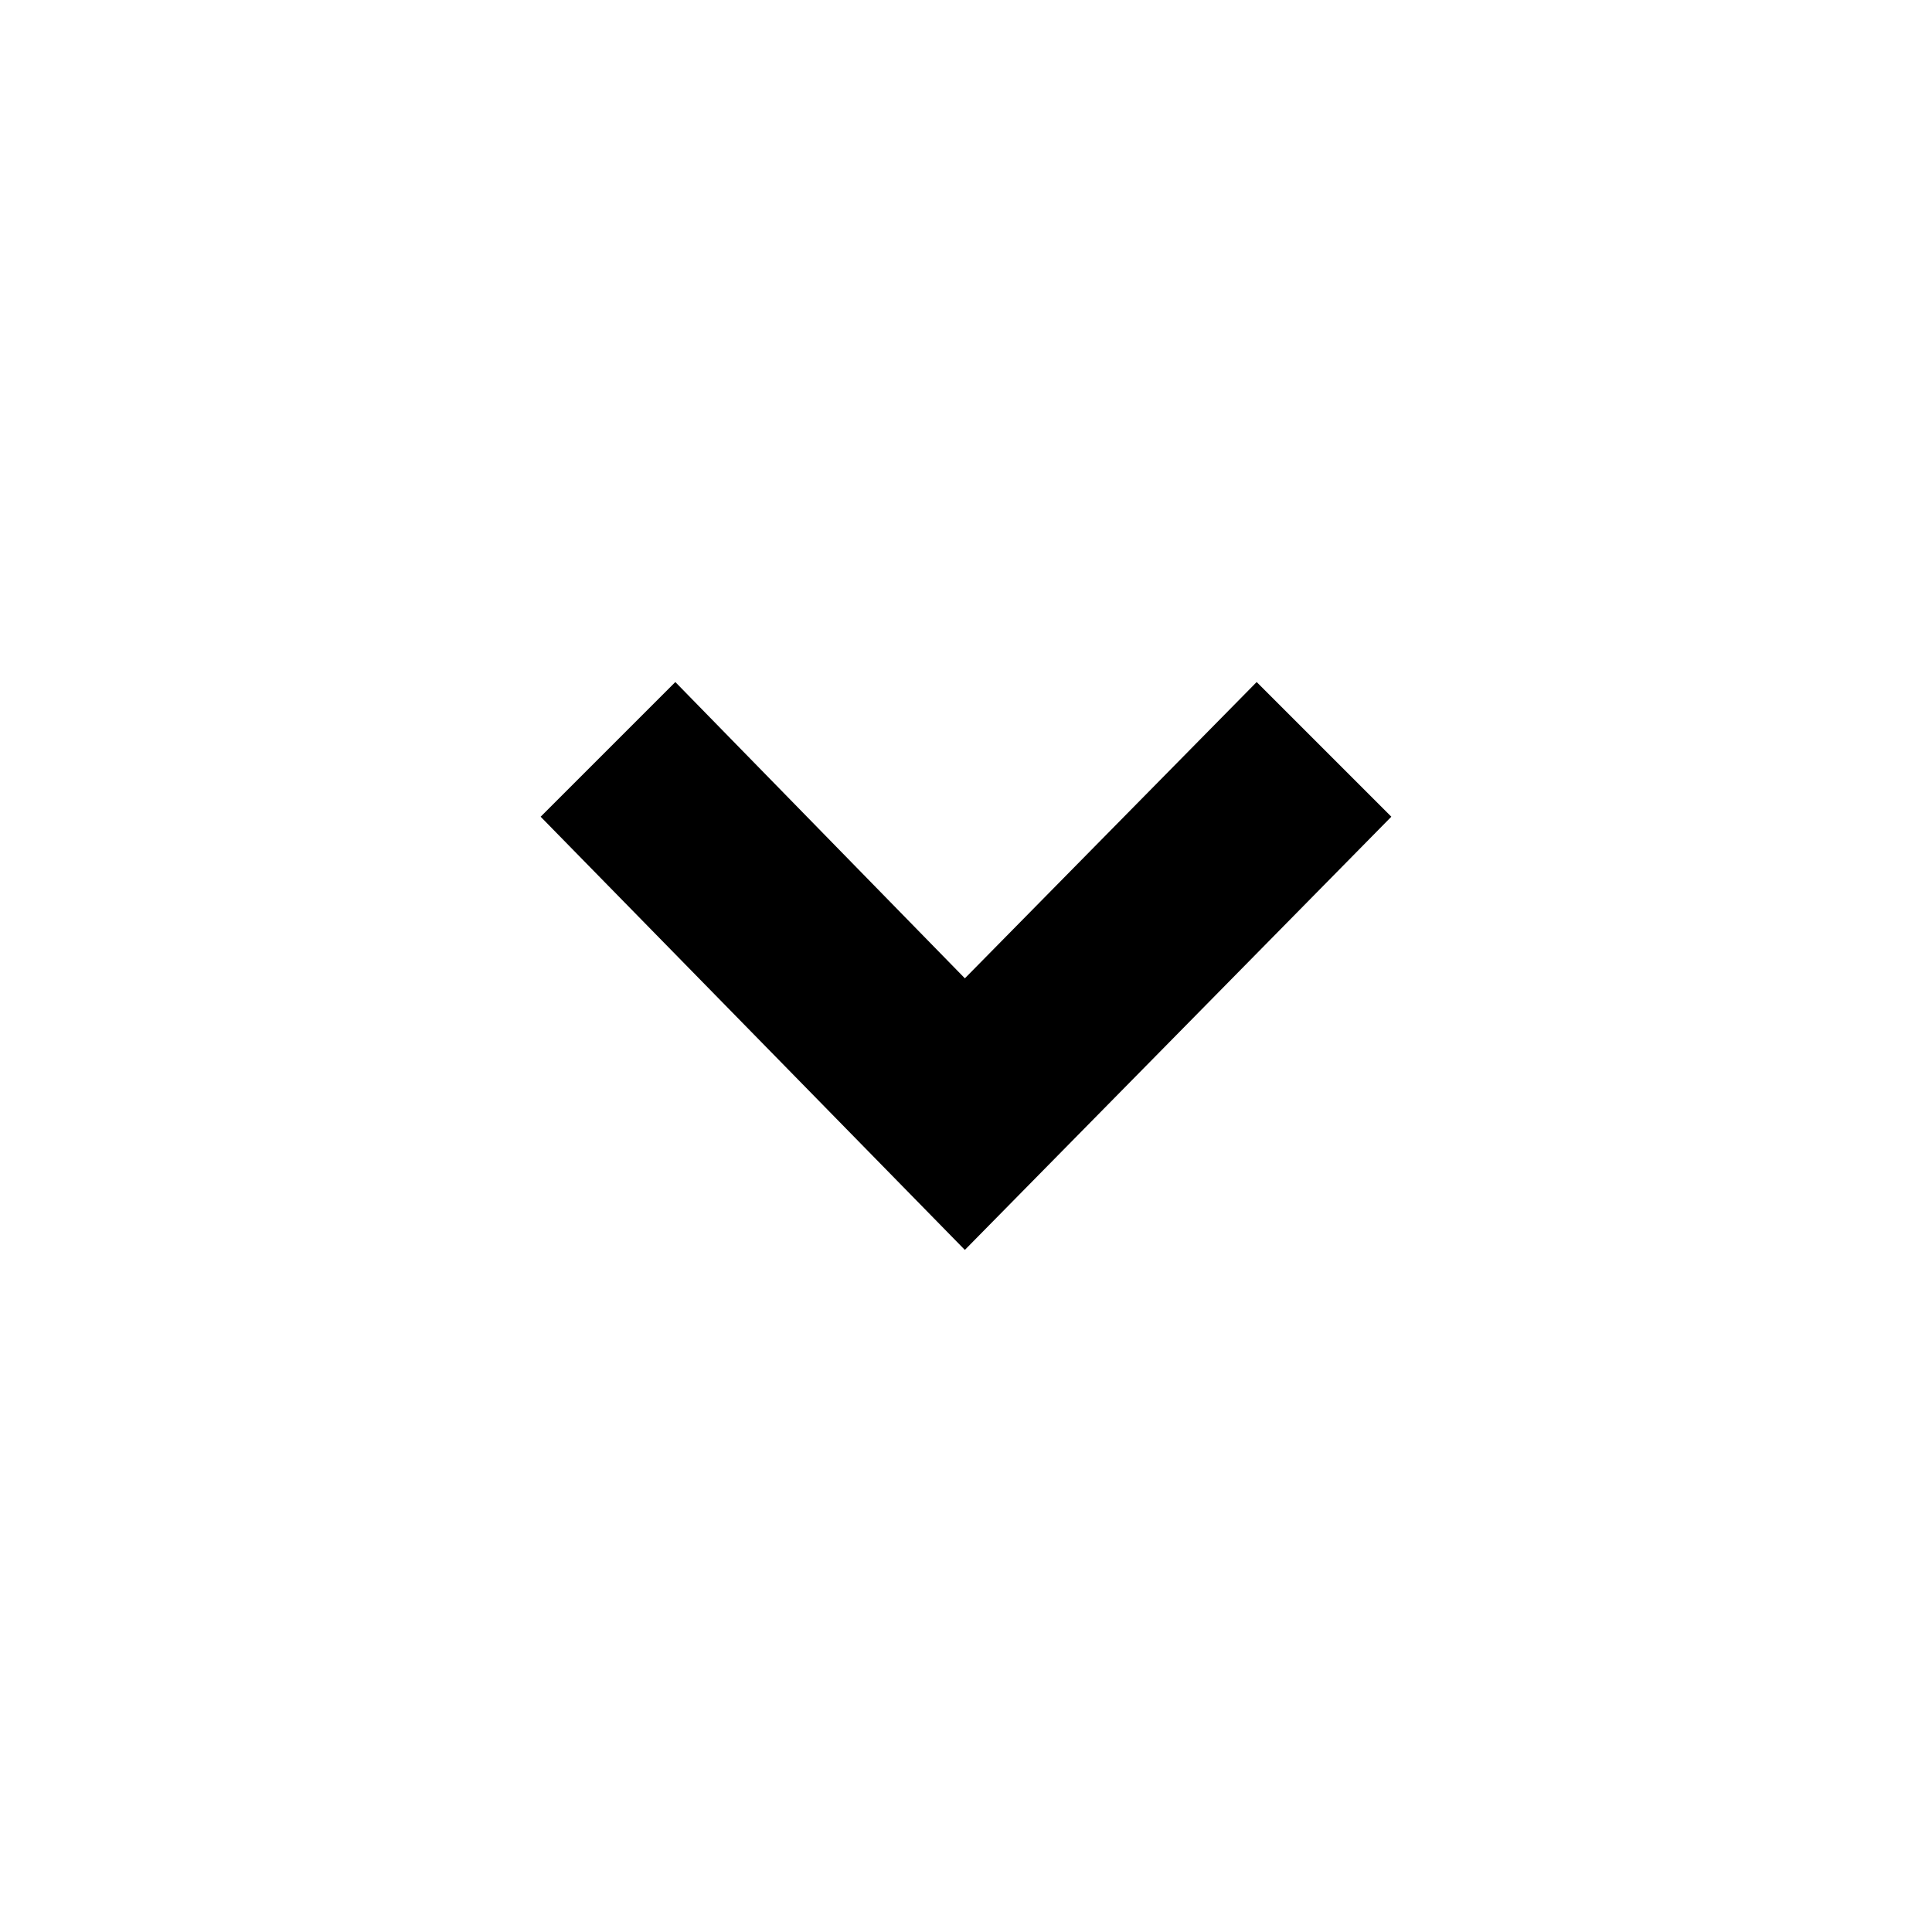 <?xml version="1.0" encoding="UTF-8"?>
<!-- The Best Svg Icon site in the world: iconSvg.co, Visit us! https://iconsvg.co -->
<svg fill="#000000" width="800px" height="800px" version="1.1" viewBox="144 144 512 512" xmlns="http://www.w3.org/2000/svg">
 <path d="m322.97 324.75 76.73 78.516 77.328-78.516 35.688 35.688-113.02 114.8-112.42-114.8z" fill-rule="evenodd"/>
</svg>